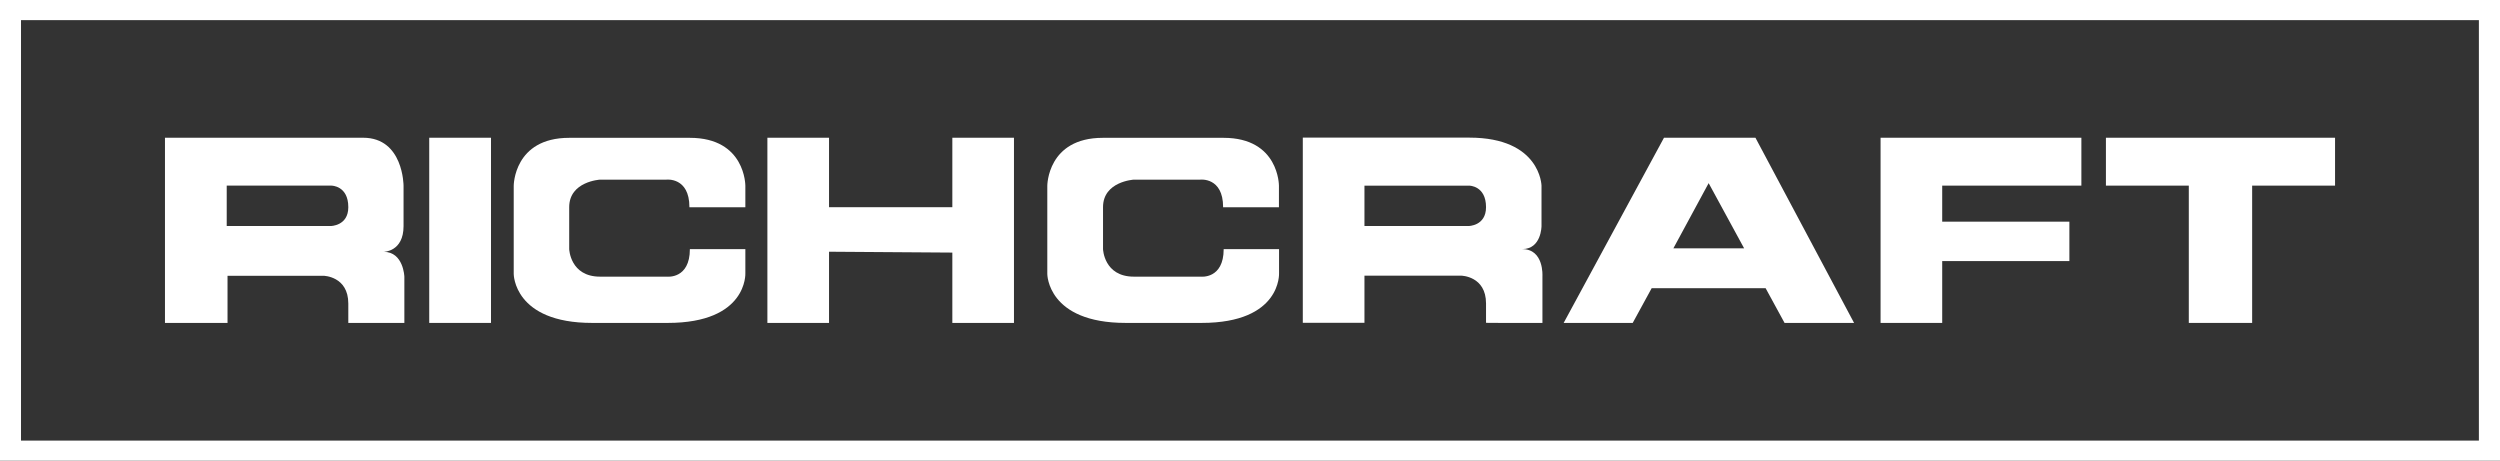 <?xml version="1.0" encoding="UTF-8"?>
<svg width="135.677px" height="25px" viewBox="0 0 135.677 25" version="1.1" xmlns="http://www.w3.org/2000/svg" xmlns:xlink="http://www.w3.org/1999/xlink">
    <rect x="0" y="0" width="135.677" height="25" fill="#333333" stroke="none"/>
    <title>Richcraft_logo_White</title>
    <g id="Page-1" stroke="none" stroke-width="1" fill="none" fill-rule="evenodd">
        <g id="Richcraft_logo_White" fill="#FFFFFF" fill-rule="nonzero">
            <polygon id="Path" points="102.06 7.475 102.06 17.525 105.405 17.525 105.405 14.169 112.307 14.169 112.307 12.03 105.405 12.03 105.405 10.074 112.958 10.074 112.958 7.475"></polygon>
            <polygon id="Path" points="114.29 7.475 114.29 10.074 118.788 10.074 118.788 17.525 122.226 17.525 122.226 10.074 126.725 10.074 126.725 7.475"></polygon>
            <path d="M95.269,7.475 L100.622,17.525 L96.849,17.525 L95.821,15.64 L89.638,15.64 L88.609,17.525 L84.861,17.525 L90.306,7.475 L95.276,7.475 L95.269,7.475 Z M90.815,13.478 L94.656,13.478 L92.73,9.939 L90.815,13.478 Z" id="Shape"></path>
            <path d="M18.903,17.525 L18.903,16.474 C18.903,14.99 17.564,14.967 17.564,14.967 L12.348,14.967 L12.348,17.525 L8.953,17.525 L8.953,7.475 L19.708,7.475 C21.901,7.475 21.901,10.08 21.901,10.08 L21.901,12.272 C21.901,13.667 20.823,13.667 20.823,13.667 C21.901,13.667 21.945,15.014 21.945,15.014 L21.945,17.525 L19.702,17.525 M17.942,12.267 C17.942,12.267 18.903,12.267 18.903,11.244 C18.903,10.074 17.992,10.074 17.992,10.074 L12.304,10.074 L12.304,12.267 L17.942,12.267 Z" id="Shape"></path>
            <polygon id="Path" points="26.647 7.475 23.295 7.475 23.295 17.525 26.647 17.525"></polygon>
            <polygon id="Path" points="51.684 13.708 51.684 17.525 55.029 17.525 55.029 7.475 51.684 7.475 51.684 11.244 44.992 11.244 44.992 7.475 41.647 7.475 41.647 17.525 44.992 17.525 44.992 13.661"></polygon>
            <path d="M37.415,11.238 C37.415,9.602 36.17,9.749 36.17,9.749 L36.195,9.749 L32.564,9.749 C32.564,9.749 30.891,9.844 30.891,11.244 L30.891,13.519 C30.891,13.519 30.941,15.014 32.564,15.014 L36.195,15.014 C36.195,15.014 37.44,15.162 37.44,13.519 L40.451,13.519 L40.451,14.825 C40.451,14.825 40.587,17.525 36.238,17.525 L32.136,17.525 C27.88,17.525 27.88,14.872 27.88,14.872 L27.88,10.08 C27.88,10.08 27.88,7.48 30.891,7.48 L37.44,7.48 C40.463,7.48 40.451,10.08 40.451,10.08 L40.451,11.25 L37.415,11.25 L37.415,11.238 Z" id="Path"></path>
            <path d="M66.379,11.238 C66.379,9.602 65.14,9.749 65.14,9.749 L65.165,9.749 L61.534,9.749 C61.534,9.749 59.862,9.844 59.862,11.244 L59.862,13.519 C59.862,13.519 59.911,15.014 61.534,15.014 L65.165,15.014 C65.165,15.014 66.41,15.162 66.41,13.519 L69.415,13.519 L69.415,14.825 C69.415,14.825 69.558,17.525 65.208,17.525 L61.095,17.525 C56.838,17.525 56.838,14.872 56.838,14.872 L56.838,10.08 C56.838,10.08 56.838,7.48 59.849,7.48 L66.404,7.48 C69.421,7.48 69.409,10.08 69.409,10.08 L69.409,11.25 L66.373,11.25 L66.379,11.238 Z" id="Path"></path>
            <path d="M74.05,12.267 L74.05,10.075 L79.737,10.075 C79.737,10.075 80.648,10.075 80.648,11.244 C80.648,12.267 79.693,12.267 79.693,12.267 L74.05,12.267 Z M81.46,17.525 L83.709,17.525 L83.709,14.985 C83.709,14.985 83.801,13.519 82.612,13.519 C83.659,13.519 83.659,12.267 83.659,12.267 L83.659,10.075 C83.659,10.075 83.61,7.469 79.743,7.469 L70.704,7.469 L70.704,17.52 L74.05,17.52 L74.05,14.961 L79.304,14.961 C79.304,14.961 80.648,14.979 80.648,16.468 L80.648,17.52" id="Shape"></path>
            <path d="M0,25 L135.677,25 L135.677,0 L0,0 L0,25 Z M1.14,1.093 L134.531,1.093 L134.531,23.913 L1.14,23.913 L1.14,1.093 Z" id="Shape"></path>
        </g>
    </g>
</svg>
